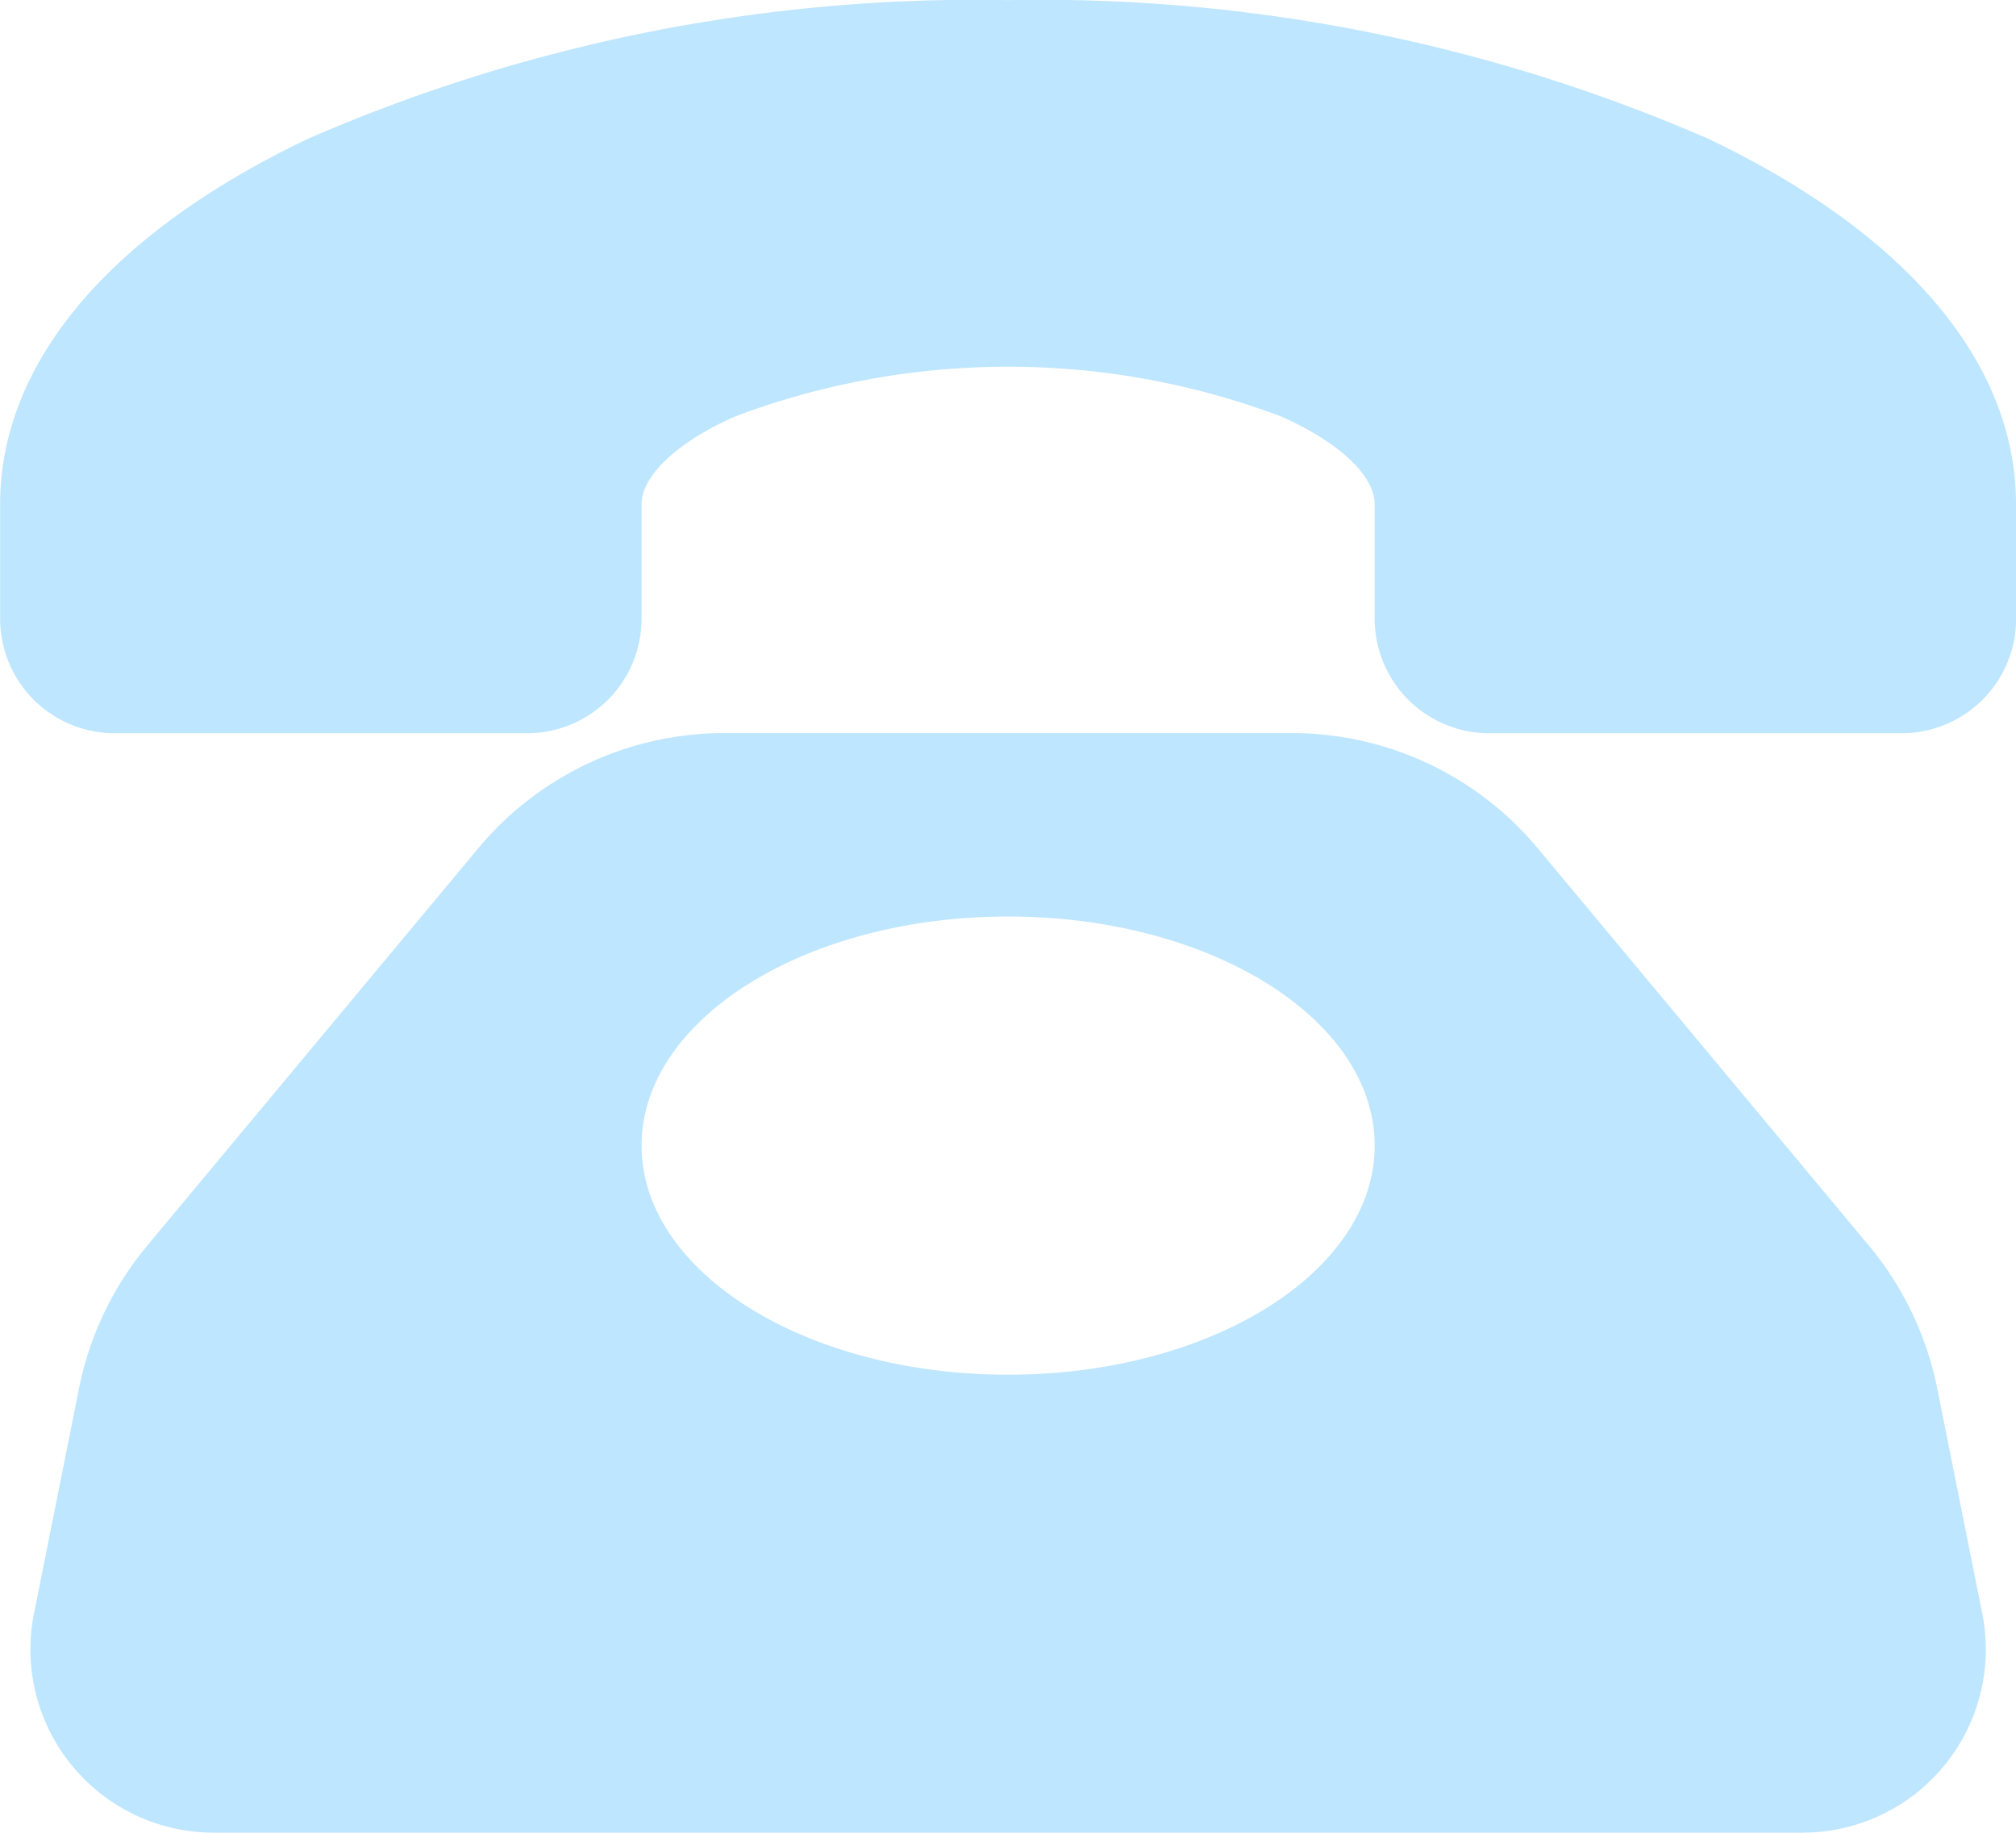 <svg xmlns="http://www.w3.org/2000/svg" width="15.84" height="14.4" viewBox="0 0 15.84 14.4">
  <path id="路径_1149" data-name="路径 1149" d="M57.888,96.241a2.528,2.528,0,0,0-.535-1.119L54.751,92a2.513,2.513,0,0,0-1.936-.907H48.359A2.513,2.513,0,0,0,46.423,92l-2.6,3.121a2.528,2.528,0,0,0-.535,1.119l-.354,1.77a1.44,1.44,0,0,0,1.412,1.722H56.83a1.44,1.44,0,0,0,1.412-1.722Zm-7.3-.107c-1.591,0-2.88-.806-2.88-1.8s1.289-1.8,2.88-1.8,2.88.806,2.88,1.8S52.177,96.134,50.587,96.134Zm7.92-6.84v.9a.9.9,0,0,1-.9.9h-3.24a.9.9,0,0,1-.9-.9v-.9c0-.224-.281-.488-.735-.689a6.082,6.082,0,0,0-4.29,0c-.454.2-.735.466-.735.689v.9a.9.9,0,0,1-.9.9h-3.24a.9.9,0,0,1-.9-.9v-.9c0-1.108.859-2.128,2.42-2.871a13.125,13.125,0,0,1,5.5-1.089,13.125,13.125,0,0,1,5.5,1.089C57.648,87.166,58.507,88.185,58.507,89.293Z" transform="translate(-42.667 -85.333)" fill="#bee6ff"/>
</svg>
